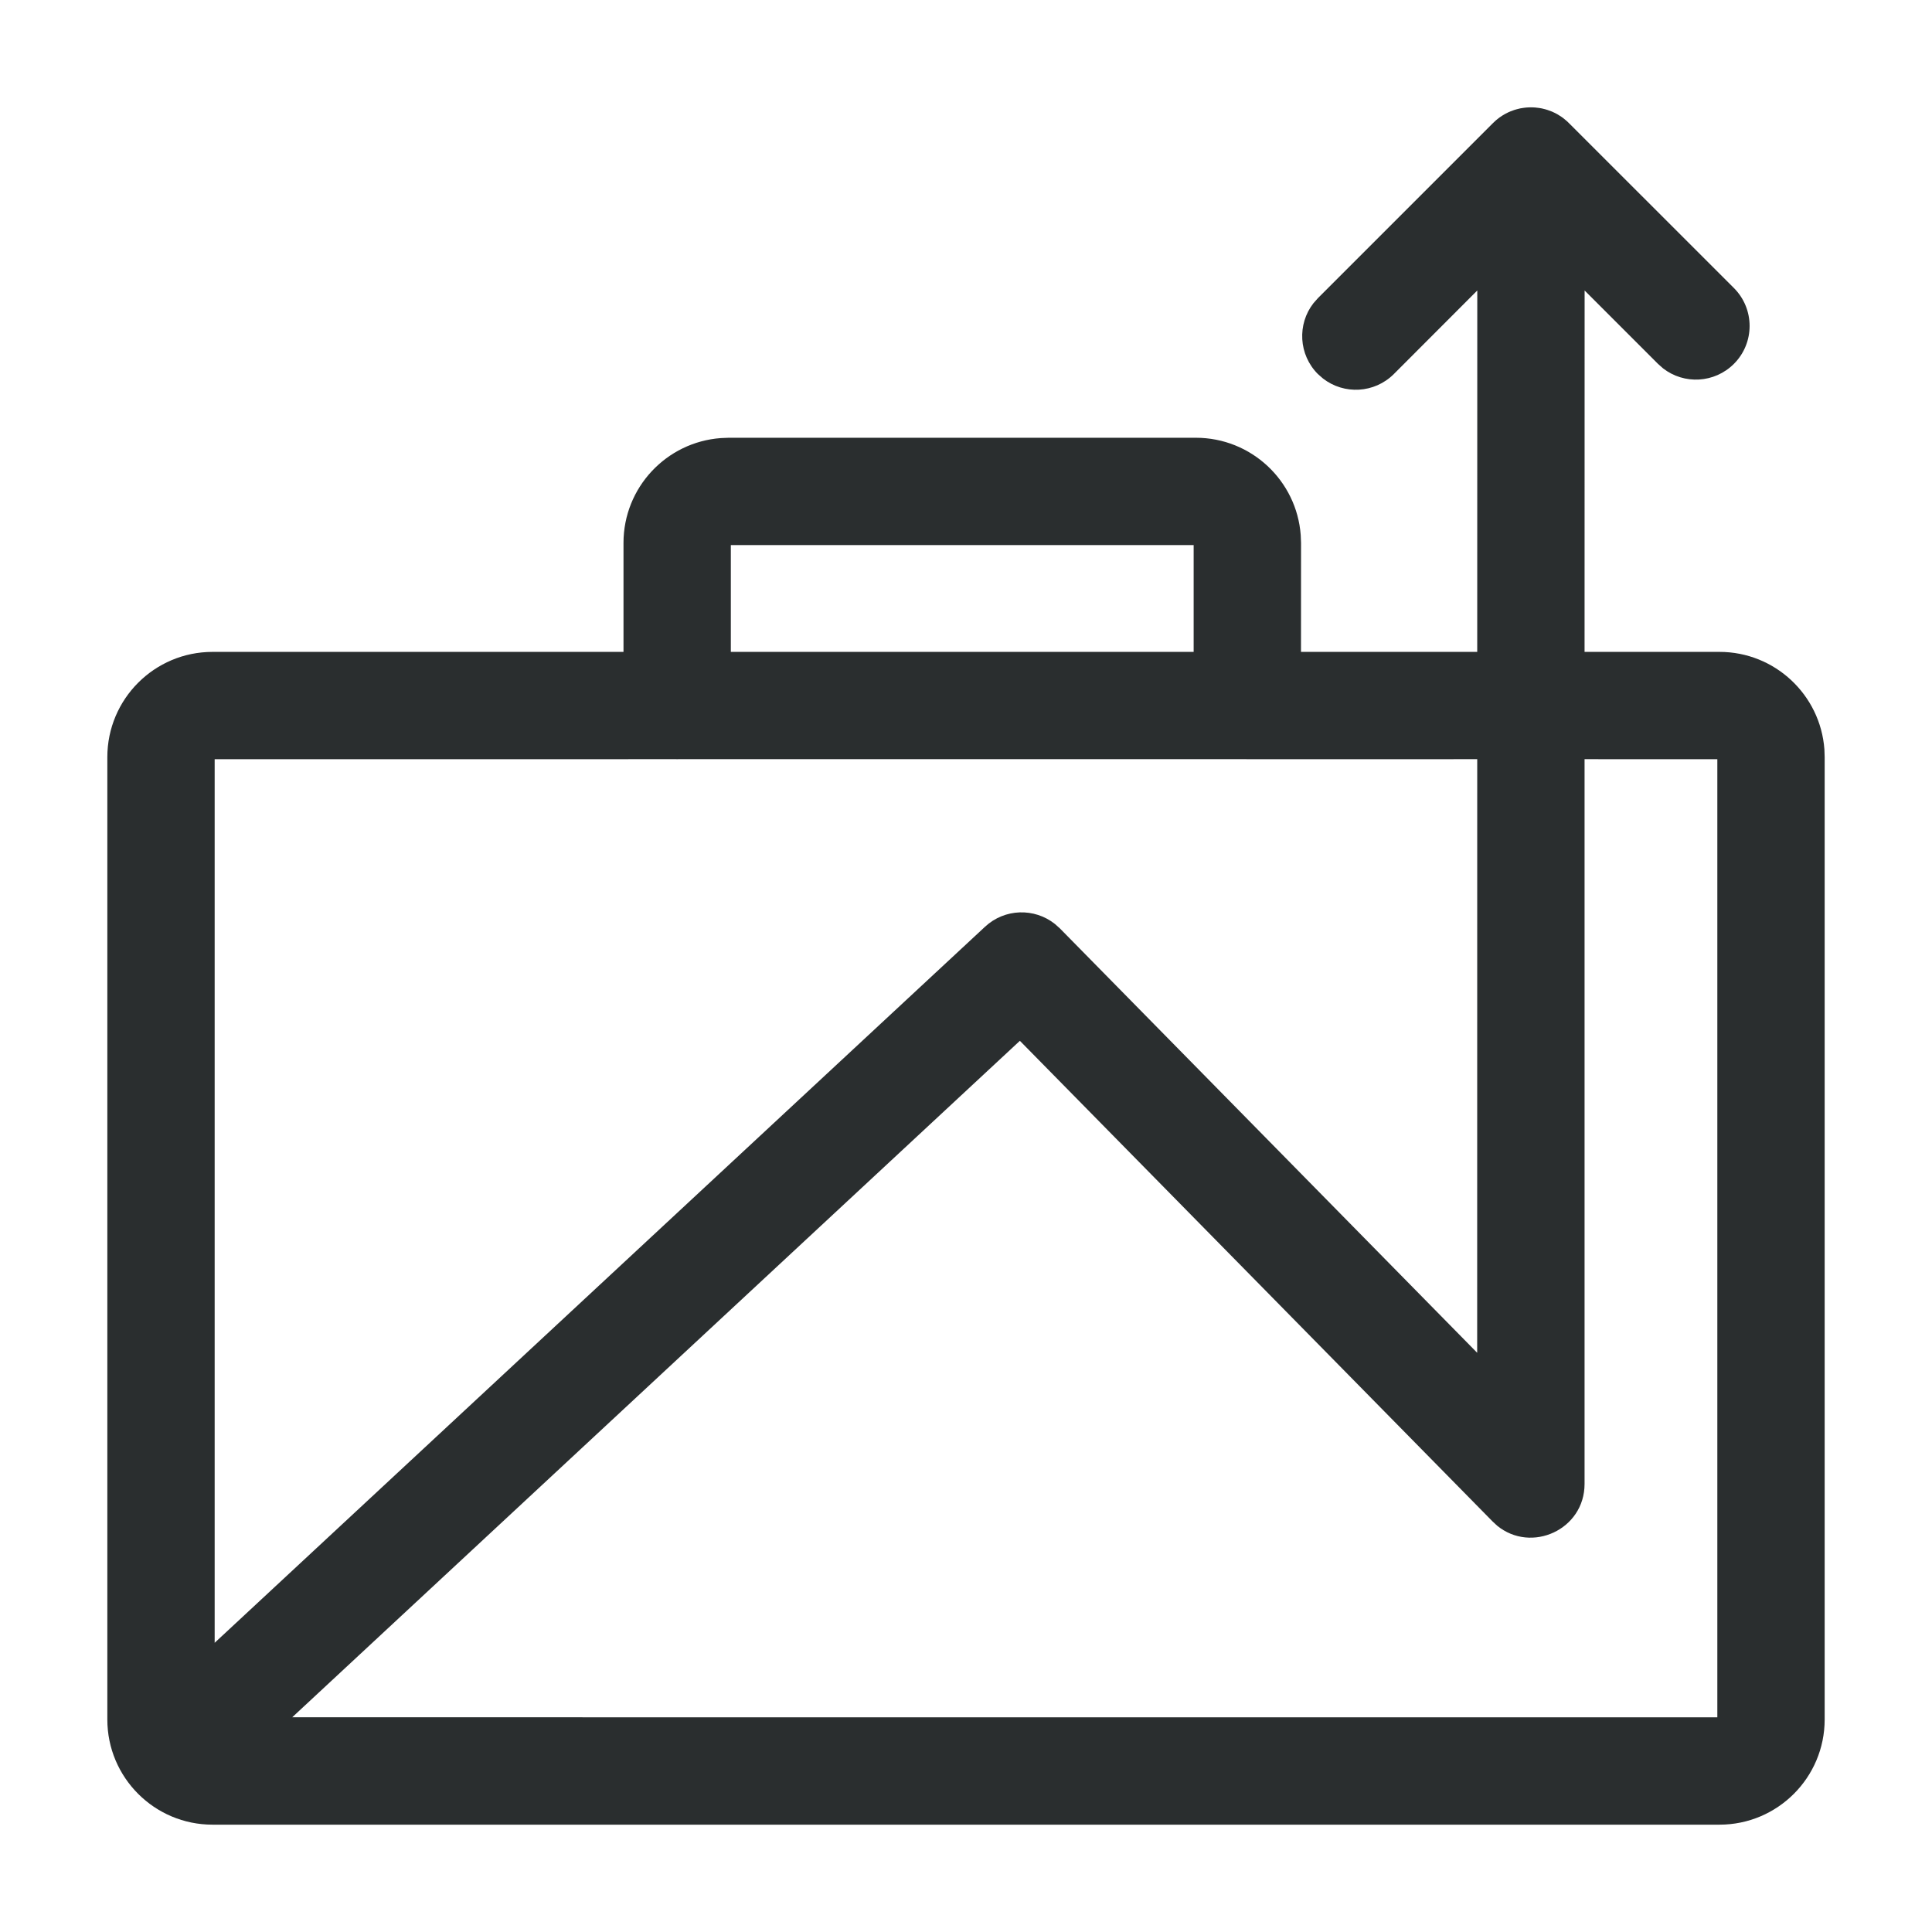 <?xml version="1.0" encoding="UTF-8"?>
<svg width="36px" height="36px" viewBox="0 0 36 36" version="1.1" xmlns="http://www.w3.org/2000/svg" xmlns:xlink="http://www.w3.org/1999/xlink">
    <title>D1F9F96E-753C-452C-A41E-2ED6AF6A85AD@1x</title>
    <g id="UI" stroke="none" stroke-width="1" fill="none" fill-rule="evenodd">
        <g id="2.0-NV-UI-About-1440-Laptop" transform="translate(-509, -1735)">
            <g id="SERVICES-MODULE-Copy" transform="translate(0, 1055)">
                <g id="icon01-copy-2" transform="translate(505, 680)">
                    <g id="icon_04" transform="translate(4, 0)">
                        <rect id="Rectangle" x="0" y="0" width="36" height="36"></rect>
                        <g id="Group-9" transform="translate(2, 2)" fill="#2A2E2F" fill-rule="nonzero">
                            <path d="M25.91,0.213 L25.82,0.293 C25.858,0.255 25.898,0.221 25.94,0.19 C25.961,0.175 25.982,0.161 26.003,0.148 C26.017,0.139 26.032,0.131 26.046,0.123 C26.066,0.112 26.087,0.101 26.109,0.091 C26.122,0.085 26.135,0.08 26.147,0.075 C26.17,0.065 26.194,0.057 26.217,0.049 C26.231,0.045 26.246,0.04 26.261,0.036 C26.283,0.03 26.305,0.025 26.326,0.02 C26.342,0.017 26.359,0.014 26.375,0.012 C26.387,0.01 26.399,0.008 26.411,0.007 L26.45,0.003 C26.463,0.002 26.476,0.001 26.489,0.001 L26.527,0 L26.567,0.001 C26.579,0.002 26.591,0.002 26.603,0.003 L26.527,0 C26.579,0 26.63,0.004 26.68,0.012 C26.696,0.014 26.712,0.017 26.728,0.02 C26.75,0.025 26.772,0.03 26.793,0.036 C26.807,0.04 26.822,0.044 26.836,0.049 C26.864,0.058 26.891,0.068 26.918,0.079 C26.924,0.082 26.931,0.085 26.937,0.088 C26.966,0.1 26.994,0.115 27.021,0.13 C27.029,0.135 27.038,0.14 27.046,0.146 C27.073,0.161 27.098,0.178 27.122,0.196 C27.128,0.201 27.134,0.205 27.14,0.21 C27.182,0.243 27.218,0.275 27.251,0.31 L30.308,3.366 C30.699,3.757 30.699,4.39 30.309,4.78 C29.948,5.141 29.381,5.169 28.989,4.864 L28.895,4.781 L27.527,3.413 L27.526,10.147 L30.04,10.147 C31.073,10.147 31.92,10.948 31.995,11.962 L32,12.108 L32,30.04 C32,31.122 31.122,32 30.04,32 L30.04,32 L1.96,32 C0.878,32 0,31.122 0,30.04 L0,30.04 L0,12.108 C0,11.026 0.878,10.147 1.96,10.147 L1.96,10.147 L9.618,10.147 L9.618,8.116 C9.618,7.083 10.419,6.237 11.432,6.163 L11.579,6.157 L20.282,6.157 C21.315,6.157 22.162,6.956 22.237,7.97 L22.243,8.116 L22.242,10.147 L25.526,10.147 L25.527,3.413 L23.972,4.97 C23.611,5.33 23.044,5.358 22.652,5.053 L22.557,4.97 C22.197,4.609 22.169,4.042 22.474,3.65 L22.557,3.556 L25.82,0.293 C25.849,0.264 25.879,0.238 25.91,0.213 Z M30,12.147 L27.526,12.146 L27.526,25.65 C27.526,26.506 26.533,26.95 25.897,26.429 L25.813,26.351 L17.004,17.394 L3.445,29.999 L30,30 L30,12.147 Z M10.601,12.146 L2,12.147 L2,28.611 L16.355,15.268 C16.721,14.928 17.275,14.913 17.657,15.217 L17.749,15.299 L25.525,23.207 L25.526,12.146 L21.26,12.147 C21.254,12.147 21.248,12.147 21.243,12.147 L21.225,12.146 L10.635,12.146 L10.618,12.147 L10.601,12.146 Z M20.242,8.157 L11.618,8.157 L11.618,10.147 L20.242,10.147 L20.242,8.157 Z" id="Combined-Shape"></path>
                        </g>
                    </g>
                </g>
            </g>
        </g>
    </g>
</svg>